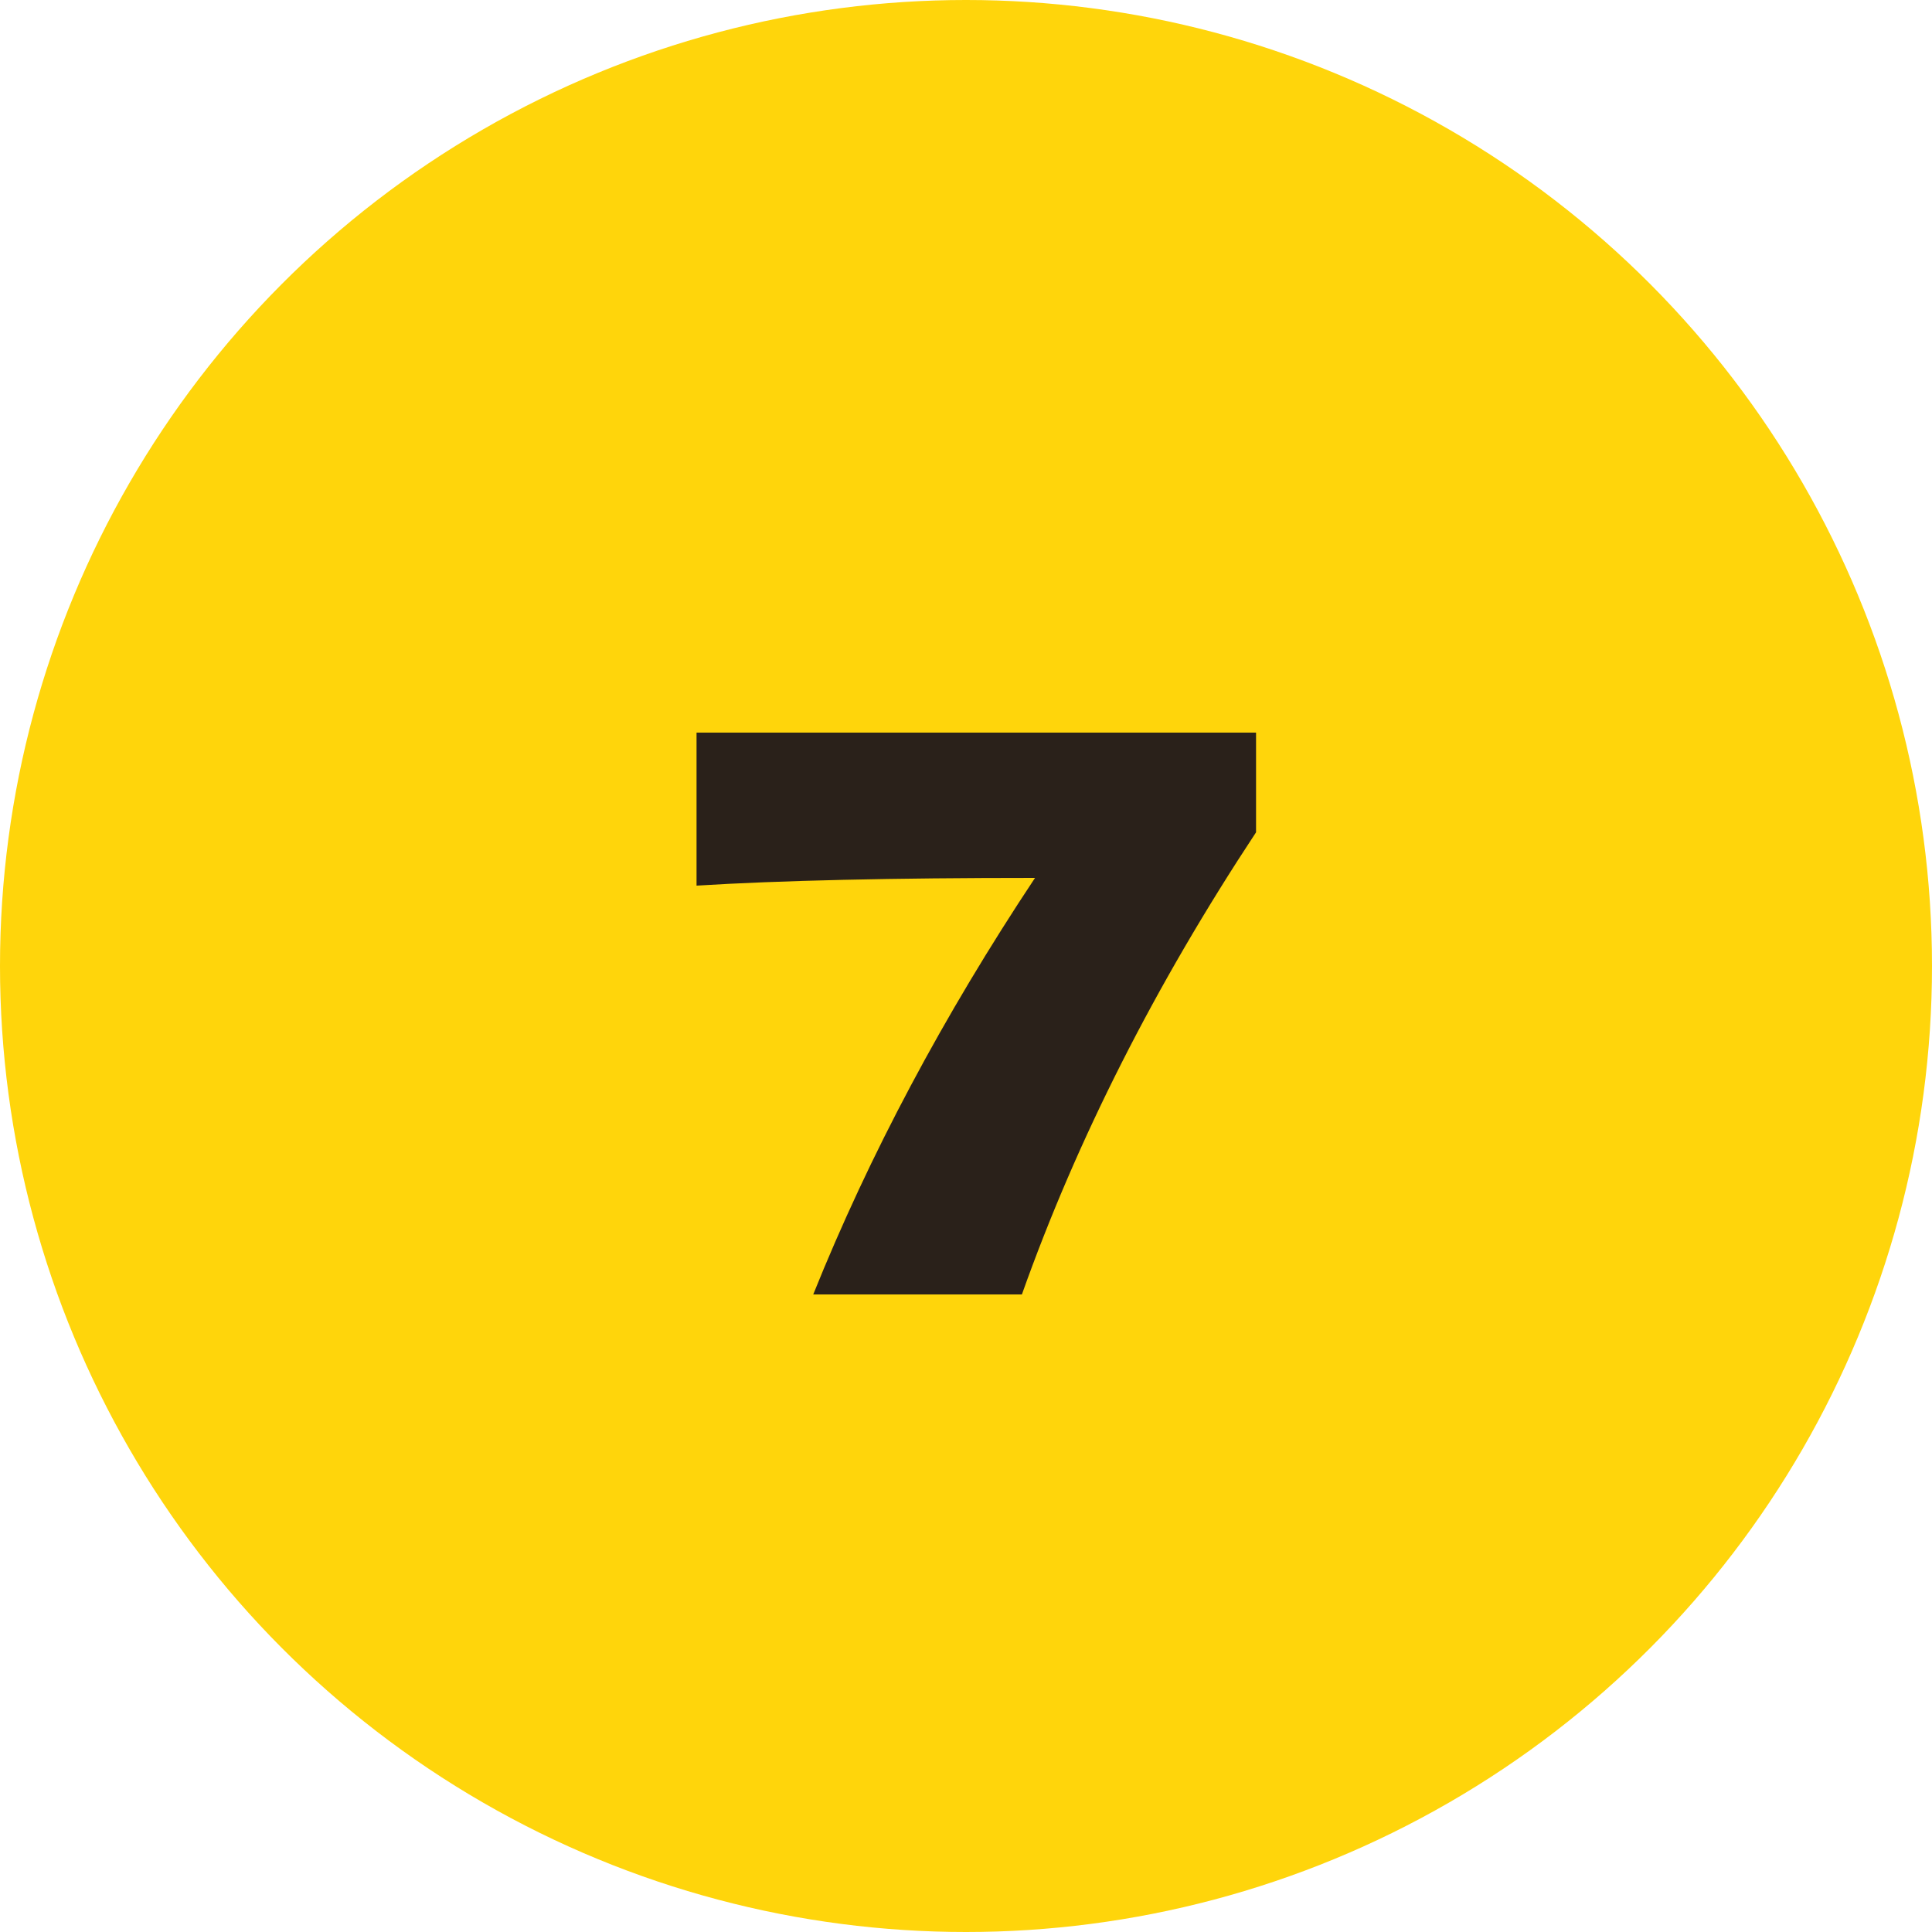 <?xml version="1.0" encoding="UTF-8"?> <svg xmlns="http://www.w3.org/2000/svg" width="100" height="100" viewBox="0 0 100 100" fill="none"><circle cx="50" cy="50" r="50" fill="#FFD50B"></circle><path d="M36.053 37.92H65.013V43.08C59.786 51 55.746 58.973 52.893 67H42.093C45 59.773 48.827 52.587 53.573 45.44C46.187 45.44 40.346 45.573 36.053 45.84V37.92Z" fill="#2A211A"></path></svg> 